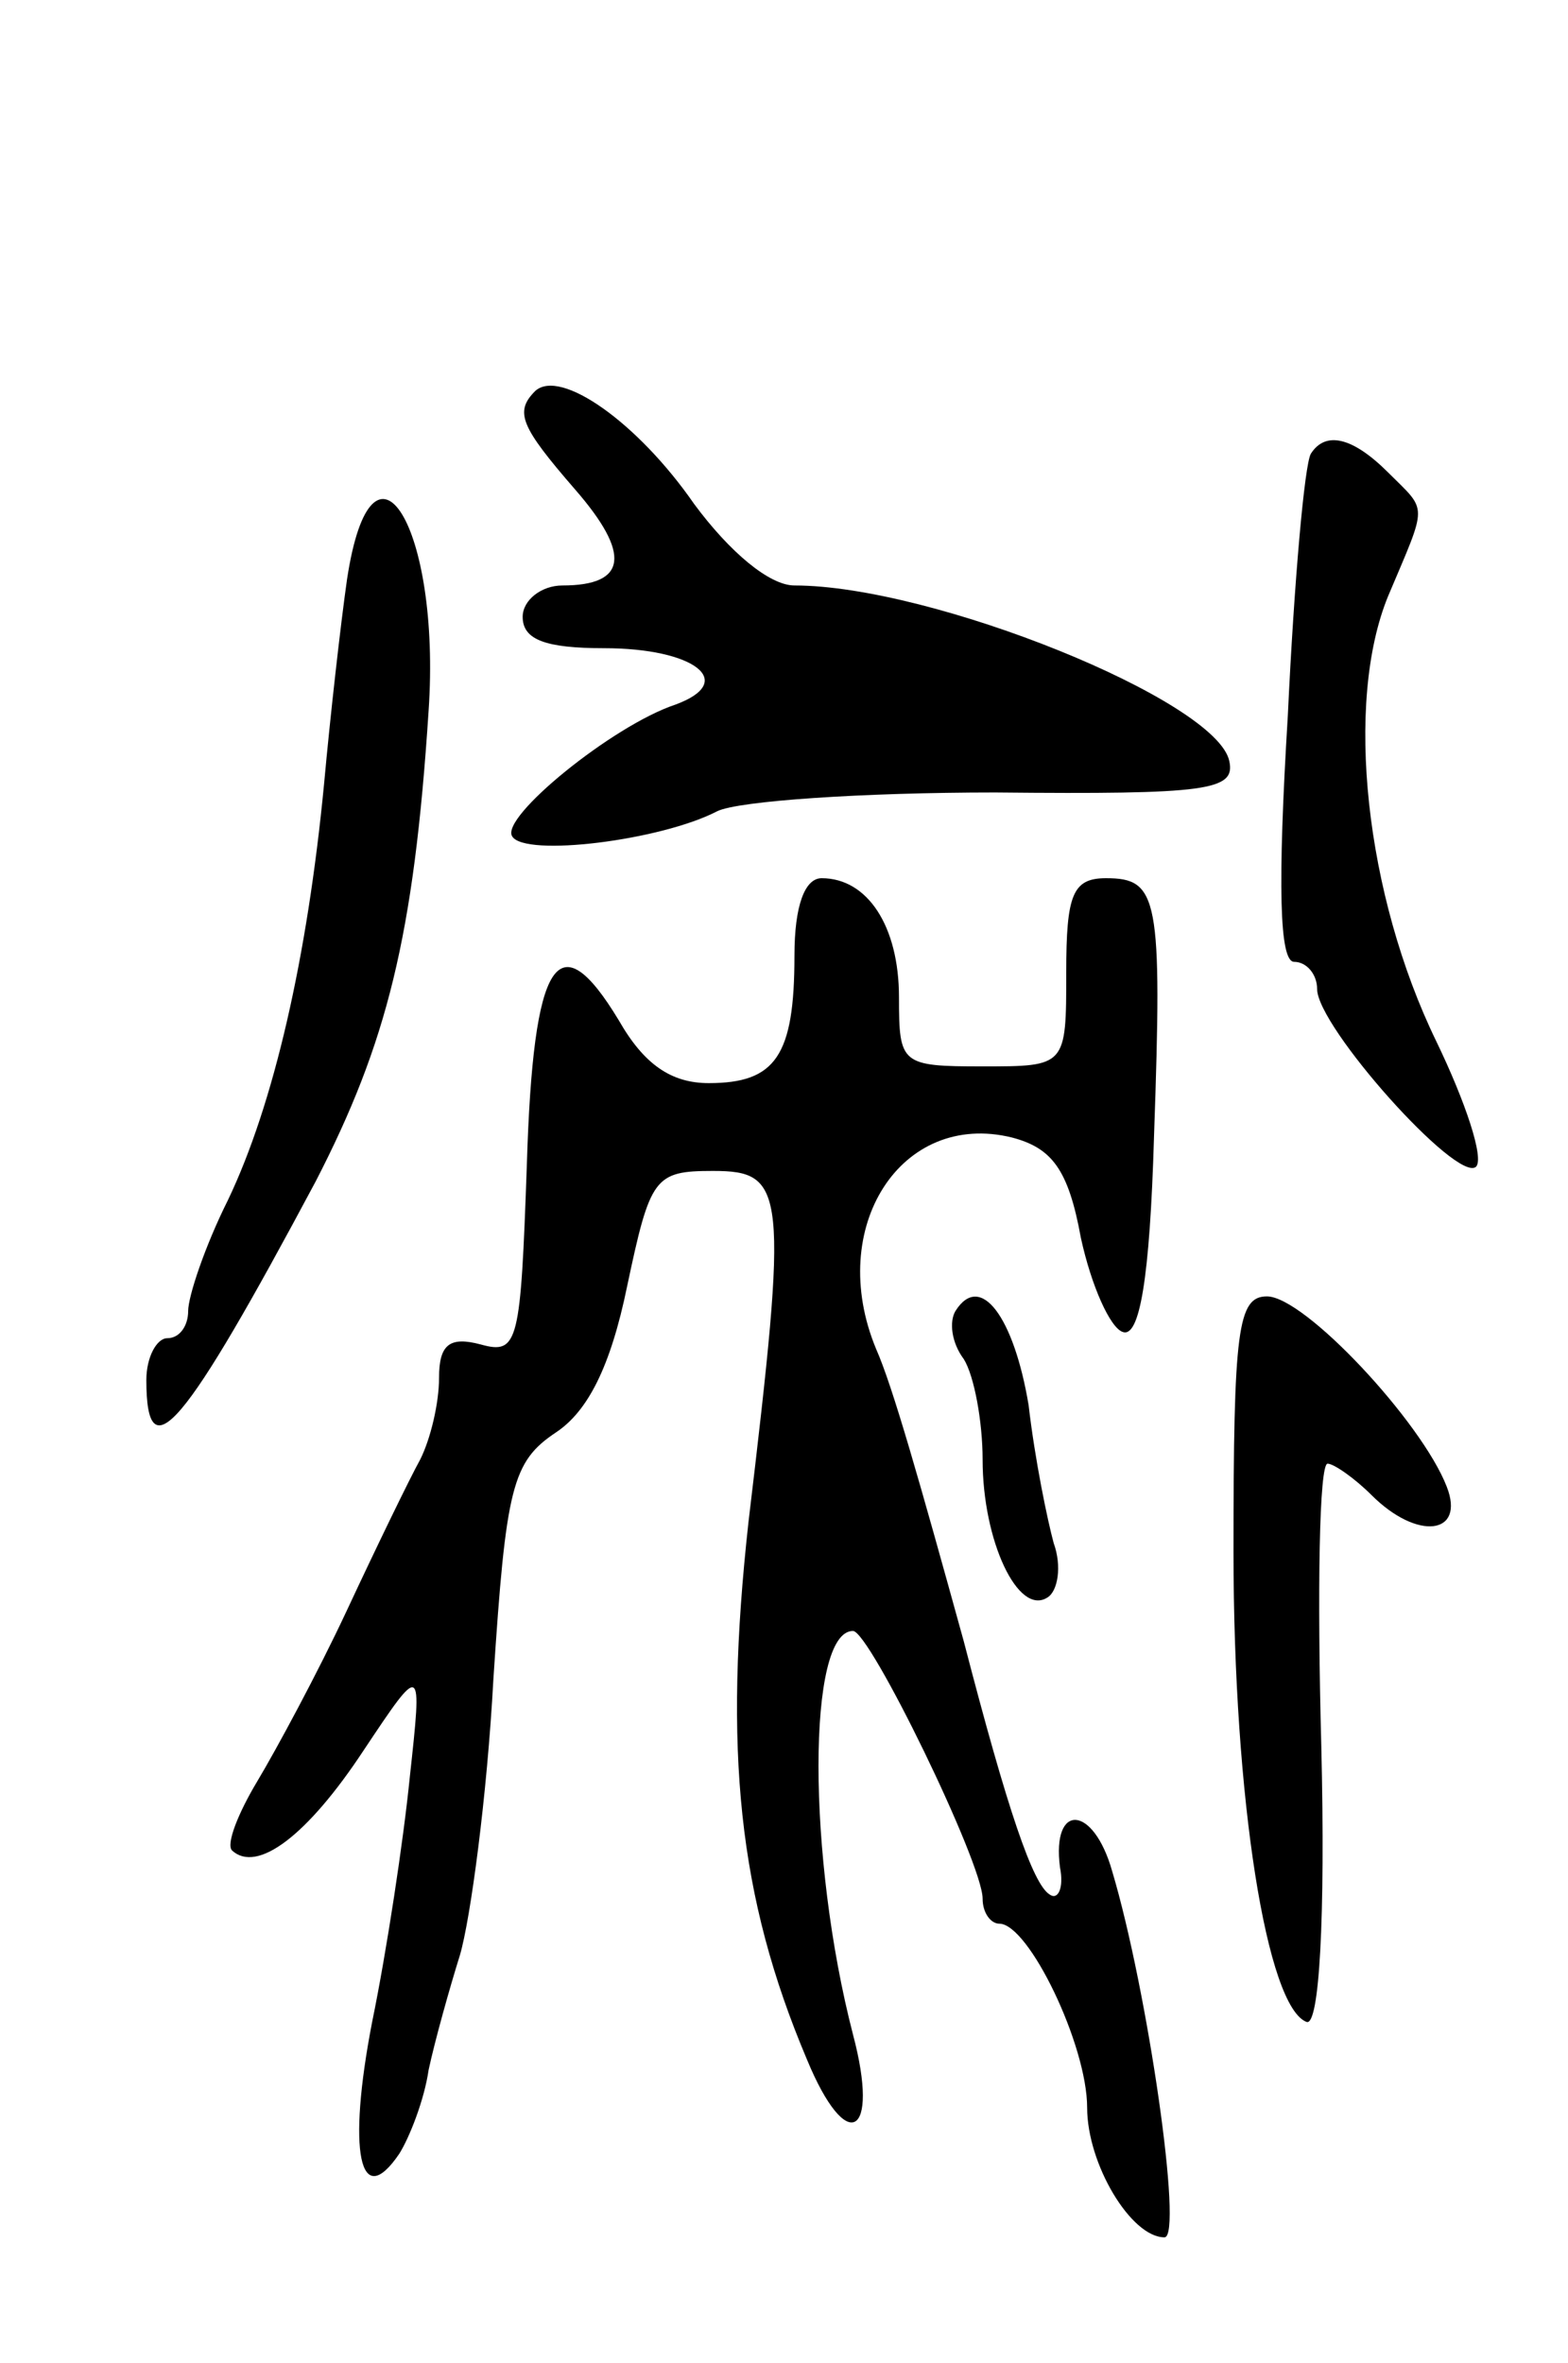 <svg version="1.0" xmlns="http://www.w3.org/2000/svg" width="75" height="113" viewBox="0 0 75 113" ><g transform="translate(0,113) scale(0.1,-0.1)" ><path d="M256 943 c-10 -10 -7 -17 19 -47 27 -31 25 -46 -6 -46 -10 0 -19 -7 -19 -15 0 -11 11 -15 39 -15 43 0 64 -16 34 -27 -30 -10 -84 -54 -78 -63 6 -10 71 -2 98 12 10 5 70 9 133 9 102 -1 115 1 112 15 -6 29 -142 84 -208 84 -12 0 -31 16 -48 39 -27 39 -64 65 -76 54z"/><path d="M627 913 c-3 -5 -8 -61 -11 -125 -5 -82 -4 -118 3 -118 6 0 11 -6 11 -13 0 -18 67 -93 76 -85 4 4 -5 31 -19 60 -34 70 -44 162 -23 213 19 45 19 40 0 59 -17 17 -30 20 -37 9z"/><path d="M166 853 c-3 -21 -8 -65 -11 -98 -8 -83 -24 -153 -46 -199 -11 -22 -19 -46 -19 -53 0 -7 -4 -13 -10 -13 -5 0 -10 -9 -10 -20 0 -45 18 -23 81 95 34 66 47 117 54 225 6 88 -27 142 -39 63z"/><path d="M380 673 c0 -48 -9 -61 -41 -61 -18 0 -31 9 -43 30 -29 48 -41 30 -44 -69 -3 -85 -4 -91 -22 -86 -15 4 -20 0 -20 -16 0 -12 -4 -29 -9 -39 -5 -9 -21 -42 -35 -72 -14 -30 -34 -67 -43 -82 -9 -15 -15 -30 -12 -33 12 -11 36 7 63 48 28 42 28 42 22 -13 -3 -30 -11 -83 -18 -117 -12 -62 -6 -91 13 -63 5 8 12 26 14 40 3 14 10 39 15 55 5 17 13 76 16 132 6 92 9 104 30 118 15 10 26 31 34 70 11 52 13 55 41 55 35 0 36 -9 17 -168 -12 -109 -5 -179 28 -257 19 -46 35 -37 22 12 -22 85 -22 193 0 193 8 0 62 -111 62 -128 0 -7 4 -12 8 -12 14 0 42 -58 42 -88 0 -27 21 -62 37 -62 9 0 -8 118 -25 175 -9 32 -29 33 -25 2 2 -10 -1 -16 -5 -13 -8 5 -20 40 -41 121 -21 76 -34 122 -42 140 -24 58 12 114 65 101 19 -5 27 -15 33 -48 5 -23 14 -43 20 -45 8 -3 13 25 15 94 4 114 2 123 -23 123 -16 0 -19 -8 -19 -45 0 -45 0 -45 -40 -45 -39 0 -40 1 -40 33 0 34 -15 57 -37 57 -8 0 -13 -13 -13 -37z"/><path d="M457 503 c-3 -5 -2 -15 4 -23 5 -8 9 -30 9 -48 0 -39 17 -75 31 -66 5 3 7 15 3 26 -3 11 -9 40 -12 66 -7 42 -23 64 -35 45z"/><path d="M590 388 c0 -119 16 -218 35 -225 6 -2 9 49 7 132 -2 74 -1 135 3 135 3 0 13 -7 21 -15 22 -22 45 -19 36 4 -12 31 -68 91 -86 91 -14 0 -16 -16 -16 -122z"/></g></svg> 

